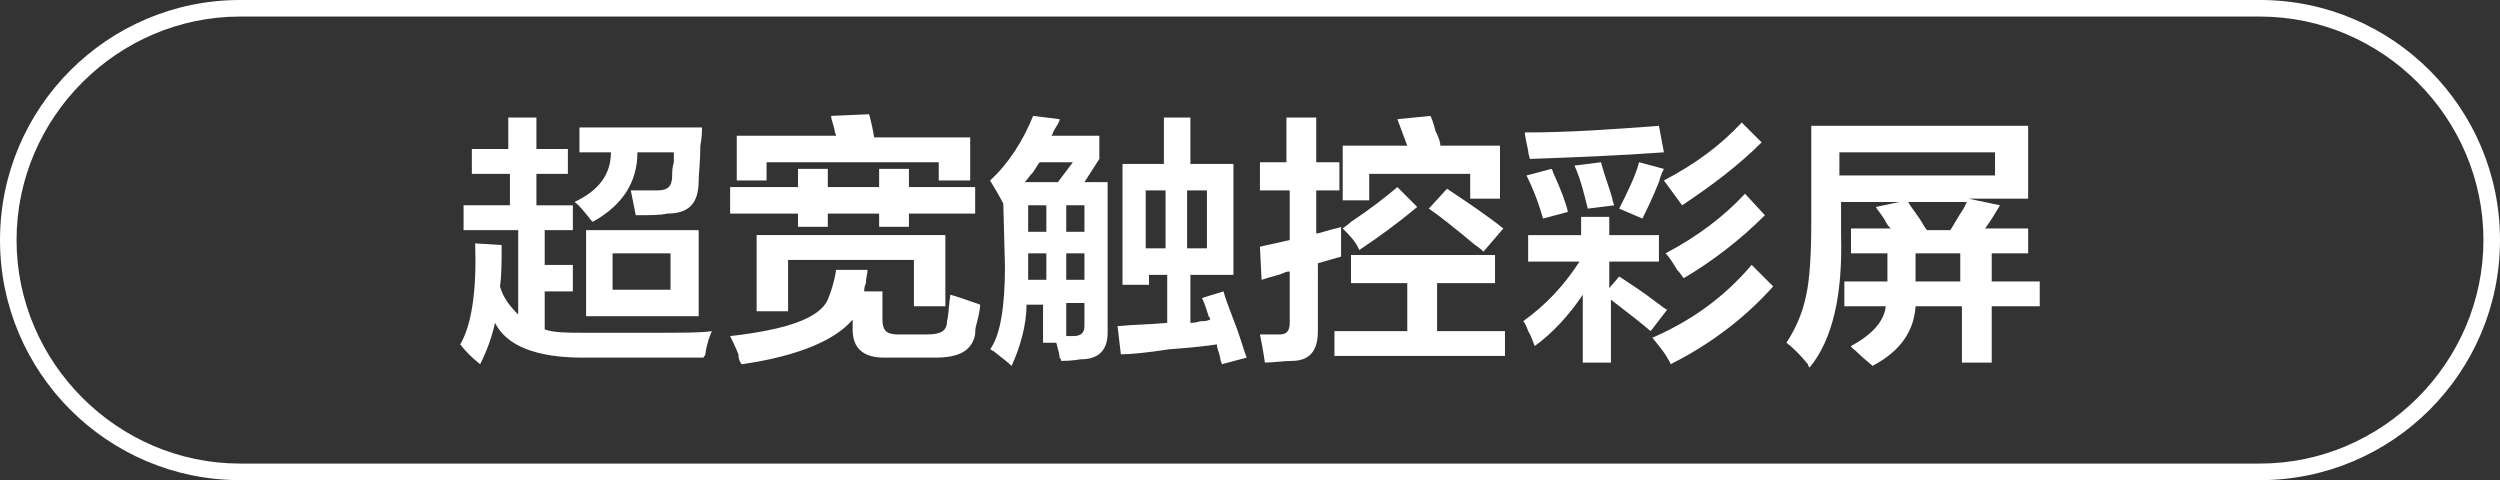 <?xml version="1.0" encoding="utf-8"?>
<!-- Generator: Adobe Illustrator 26.0.0, SVG Export Plug-In . SVG Version: 6.00 Build 0)  -->
<svg version="1.1" id="图层_1" xmlns="http://www.w3.org/2000/svg" xmlns:xlink="http://www.w3.org/1999/xlink" x="0px" y="0px"
	 width="151px" height="29px" viewBox="0 0 151 29" style="enable-background:new 0 0 151 29;" xml:space="preserve">
<rect x="0" y="0" width="151" height="29" fill="#333333" stroke="none"/>
<style type="text/css">
	.st0{fill:#FFFFFF;}
</style>
<g>
	<path class="st0" d="M28.5,10.5V9h2.2V7.1h1.7V9h1.9v1.5h-1.9v1.9h2.2v1.5h-1.7V16h1.7v1.6h-1.7v2.3c0.6,0.2,1.4,0.2,2.4,0.2
		c1.1,0,2.5,0,4.1,0c1.8,0,3,0,3.6-0.1c-0.1,0.2-0.3,0.7-0.4,1.4c0,0.1-0.1,0.1-0.1,0.2c-0.4,0-1,0-2,0c-2.4,0-4.1,0-5.3,0
		c-2.8,0-4.6-0.7-5.3-2.1c-0.2,0.9-0.5,1.7-0.9,2.5c-0.5-0.4-0.9-0.8-1.2-1.2c0.7-1.2,1-3.3,0.9-6.1l1.6,0.1c0,1,0,1.8-0.1,2.5
		c0.2,0.7,0.6,1.2,1.1,1.7v-5.1H28v-1.5h2.8v-1.9H28.5z M38.4,13l-0.3-1.5c0.5,0,1,0,1.6,0c0.6,0,0.9-0.2,0.9-0.9
		c0-0.2,0-0.5,0.1-0.8c0-0.3,0-0.5,0-0.6h-2.2c0,1.8-0.9,3.2-2.7,4.2c0,0-0.1-0.1-0.1-0.1c-0.4-0.5-0.7-0.9-1-1.1
		c1.5-0.7,2.2-1.7,2.2-3H35V7.7h7.4c0,0.2,0,0.6-0.1,1.1c0,1-0.1,1.7-0.1,2.1c0,1.4-0.6,2-1.9,2C39.9,13,39.2,13,38.4,13z
		 M35.4,19.1v-5.2h6.8v5.2H35.4z M37,15.3v2.2h3.5v-2.2H37z"/>
	<path class="st0" d="M44.8,22c-0.1-0.1-0.2-0.3-0.2-0.6c-0.2-0.5-0.4-0.9-0.5-1.1c3.5-0.4,5.4-1.1,5.9-2.2c0.2-0.5,0.4-1.1,0.5-1.8
		h1.9c0,0.2-0.1,0.5-0.1,0.8c-0.1,0.2-0.1,0.4-0.1,0.5h1.1v1.7c0,0.6,0.2,0.9,0.9,0.9h1.8c0.8,0,1.2-0.2,1.2-0.8
		c0.1-0.4,0.1-0.9,0.2-1.6c0.7,0.2,1.2,0.4,1.8,0.6c0,0.3-0.1,0.7-0.2,1.1c-0.1,0.3-0.1,0.6-0.1,0.7c-0.2,1-1,1.4-2.4,1.4h-3.1
		c-1.3,0-1.9-0.6-1.9-1.7v-0.6C50.5,20.5,48.3,21.5,44.8,22z M44.1,12.9v-1.6h4.1v-1.1h1.8v1.1h3.1v-1.1h1.8v1.1h4v1.6h-4v0.8h-1.8
		v-0.8h-3.1v0.8h-1.8v-0.8H44.1z M44.5,10.8V8.2h6c0-0.1-0.1-0.2-0.1-0.4c-0.1-0.4-0.2-0.6-0.2-0.8l2.3-0.1c0.1,0.4,0.2,0.8,0.3,1.4
		h5.8v2.6h-1.9V9.8H46.3v1.1H44.5z M45.7,18.8v-4.6h11.4v4.3h-1.9v-2.8h-7.6v3.1H45.7z"/>
	<path class="st0" d="M60.6,12.3c-0.2-0.4-0.5-0.9-0.8-1.4c1.1-1,2-2.4,2.6-3.9L64,7.2c0,0.2-0.2,0.4-0.4,0.8c0,0.1-0.1,0.2-0.1,0.2
		h2.9v1.4L65.5,11h1.4v9.1c0,1-0.5,1.6-1.6,1.6c-0.1,0-0.5,0.1-1.2,0.1c0,0,0-0.1-0.1-0.2c0-0.2-0.1-0.5-0.2-0.9h-0.8v-2.3H62
		c0,1.3-0.4,2.6-0.9,3.7c-0.2-0.2-0.6-0.5-1.1-0.9c-0.1,0-0.1-0.1-0.2-0.1c0.6-0.8,0.9-2.5,0.9-5L60.6,12.3L60.6,12.3z M62.8,9.8
		c-0.1,0.1-0.2,0.3-0.4,0.6c-0.2,0.2-0.4,0.5-0.5,0.6h2l0.9-1.2H62.8z M62.1,12.4V14h1.1v-1.6H62.1z M62.1,16c0,0.3,0,0.6,0,0.9h1.1
		v-1.6h-1.1V16z M65.5,12.4h-1.1V14h1.1V12.4z M64.4,15.3v1.6h1.1v-1.6H64.4z M64.8,20.3c0.5,0,0.7-0.2,0.7-0.6v-1.4h-1.1v2H64.8z
		 M67.8,17.1V9.9h2.5V7.1h1.6v2.8h2.6v6.7h-2.6v2.9c0.1,0,0.3,0,0.6-0.1c0.2,0,0.4,0,0.6-0.1c0,0,0-0.1-0.1-0.2
		c-0.1-0.3-0.2-0.7-0.4-1.1l1.3-0.4c0.1,0.4,0.3,0.9,0.6,1.7c0.4,1,0.6,1.8,0.8,2.3L73.8,22c0-0.1-0.1-0.2-0.1-0.4
		c-0.1-0.4-0.2-0.6-0.2-0.8c-0.6,0.1-1.6,0.2-2.9,0.3c-1.3,0.2-2.3,0.3-2.9,0.3l-0.2-1.7c1-0.1,2-0.1,3-0.2v-2.9h-1.1v0.6H67.8z
		 M69.2,11.5V15h1.2v-3.5H69.2z M72.9,11.5h-1.2V15h1.2V11.5z"/>
	<path class="st0" d="M76.1,11.4V9.8h1.6V7.1h1.8v2.7h1.4v1.7h-1.4v2.6c0.2,0,0.4-0.1,0.8-0.2c0.3-0.1,0.5-0.1,0.7-0.2
		c0,0.7,0,1.3,0,1.8l-1.4,0.4V20c0,1.2-0.5,1.8-1.6,1.8c-0.5,0-1.1,0.1-1.6,0.1c-0.1-0.7-0.2-1.2-0.3-1.7c0.3,0,0.7,0,1.2,0
		c0.4,0,0.6-0.2,0.6-0.7v-3.1c-0.1,0-0.2,0-0.4,0.1c-0.2,0.1-0.7,0.2-1.3,0.4l-0.1-2l1.8-0.4v-3H76.1z M81.6,17.1v-1.7h8.7v1.7h-3.5
		v2.9h4.1v1.5H80.6v-1.5H85v-2.9H81.6z M81.1,12.1V8.8h3.9c-0.2-0.5-0.4-1.1-0.6-1.6l2-0.2c0.1,0.2,0.2,0.5,0.3,0.9
		c0.2,0.4,0.3,0.7,0.3,0.9h3.6V12h-1.8v-1.5h-6.1v1.6H81.1z M82.1,15.1c-0.2-0.5-0.6-0.9-1-1.3c0.1-0.1,0.3-0.2,0.5-0.4
		c1.2-0.8,2.1-1.5,2.8-2.1l1.2,1.2C84.4,13.5,83.3,14.3,82.1,15.1z M89.6,15.2c-0.1-0.1-0.2-0.2-0.5-0.4c-1.2-1-2.2-1.8-2.8-2.2
		l1.1-1.2c1.2,0.8,2.4,1.6,3.4,2.4L89.6,15.2z"/>
	<path class="st0" d="M92.3,15.8v-1.6h3.2v-1.1h1.7v1.1h3v1.6h-3v1.6l0.6-0.7c0.6,0.4,1.4,0.9,2.3,1.6c0.3,0.2,0.5,0.4,0.6,0.4
		L99.7,20c-0.7-0.6-1.5-1.2-2.4-1.9v3.8h-1.7v-4.1c-0.8,1.2-1.8,2.3-2.9,3.1c-0.1-0.2-0.2-0.6-0.4-0.9c-0.1-0.3-0.2-0.5-0.3-0.6
		c1.4-1,2.5-2.2,3.4-3.6H92.3z M92.4,9.6c0-0.1-0.1-0.3-0.1-0.5c-0.1-0.5-0.2-0.9-0.2-1.1c2.8,0,5.4-0.2,8.1-0.4l0.3,1.6
		C97.8,9.4,95.1,9.5,92.4,9.6z M93.2,13.2c-0.2-0.7-0.5-1.6-1-2.6l1.5-0.4c0,0,0.1,0.1,0.1,0.2c0.5,1.1,0.8,1.9,0.9,2.4L93.2,13.2z
		 M95.9,12.6c-0.2-0.8-0.4-1.7-0.8-2.6l1.6-0.2c0.1,0.4,0.3,1,0.6,1.9c0.1,0.3,0.1,0.5,0.2,0.7L95.9,12.6z M99.2,13.2l-1.4-0.6
		c0.5-1,1-2,1.2-2.8l1.5,0.4c-0.1,0.2-0.2,0.4-0.3,0.8C99.8,12,99.4,12.8,99.2,13.2z M100.9,22c0-0.1-0.1-0.2-0.2-0.4
		c-0.1-0.2-0.4-0.6-0.9-1.2c2.3-1,4.3-2.4,6-4.4l1.3,1.3C105.4,19.2,103.3,20.8,100.9,22z M101.6,12.4l-1.1-1.5
		c1.9-1,3.4-2.1,4.7-3.5l1.2,1.2C105,10,103.4,11.2,101.6,12.4z M101.7,16.8c-0.1-0.1-0.2-0.3-0.4-0.5c-0.3-0.5-0.5-0.8-0.7-1
		c1.9-1,3.5-2.2,4.8-3.6l1.2,1.3C105.1,14.5,103.4,15.8,101.7,16.8z"/>
	<path class="st0" d="M111.8,15.3v-1.5h2.4c-0.1-0.1-0.2-0.2-0.3-0.4c-0.2-0.4-0.5-0.7-0.6-0.9l1.9-0.4c0.1,0.2,0.3,0.5,0.6,0.9
		s0.4,0.7,0.6,0.9h1.4c0.2-0.3,0.4-0.7,0.8-1.3c0.1-0.2,0.2-0.4,0.2-0.4h-7.6v2c0.1,3.6-0.5,6.3-1.9,8c0,0-0.1-0.1-0.1-0.2
		c-0.5-0.6-0.9-1-1.3-1.3c0.6-0.9,1-1.9,1.2-2.9c0.2-0.9,0.3-2.4,0.3-4.3V7.6h13.1v4.4h-3.6l1.9,0.4c-0.3,0.5-0.6,1-0.9,1.4h2.6v1.5
		h-2.2V17h2.9v1.5h-2.9v3.4h-1.8v-3.4h-2.8c-0.1,1.5-0.9,2.7-2.6,3.6c-0.2-0.2-0.5-0.4-0.9-0.8c-0.2-0.2-0.4-0.3-0.4-0.4
		c1.3-0.7,2-1.5,2.1-2.4h-2.5V17h2.6v-1.7H111.8z M111.1,9.2v1.4h9.4V9.2H111.1z M115.7,15.3V17h2.7v-1.7H115.7z"/>
</g>
<g>
	<path class="st0" d="M136.5,29h-122C6.5,29,0,22.5,0,14.5S6.5,0,14.5,0h122c8,0,14.5,6.5,14.5,14.5S144.5,29,136.5,29z M14.5,1
		C7.1,1,1,7.1,1,14.5S7.1,28,14.5,28h122c7.4,0,13.5-6.1,13.5-13.5S143.9,1,136.5,1H14.5z"/>
</g>
</svg>
